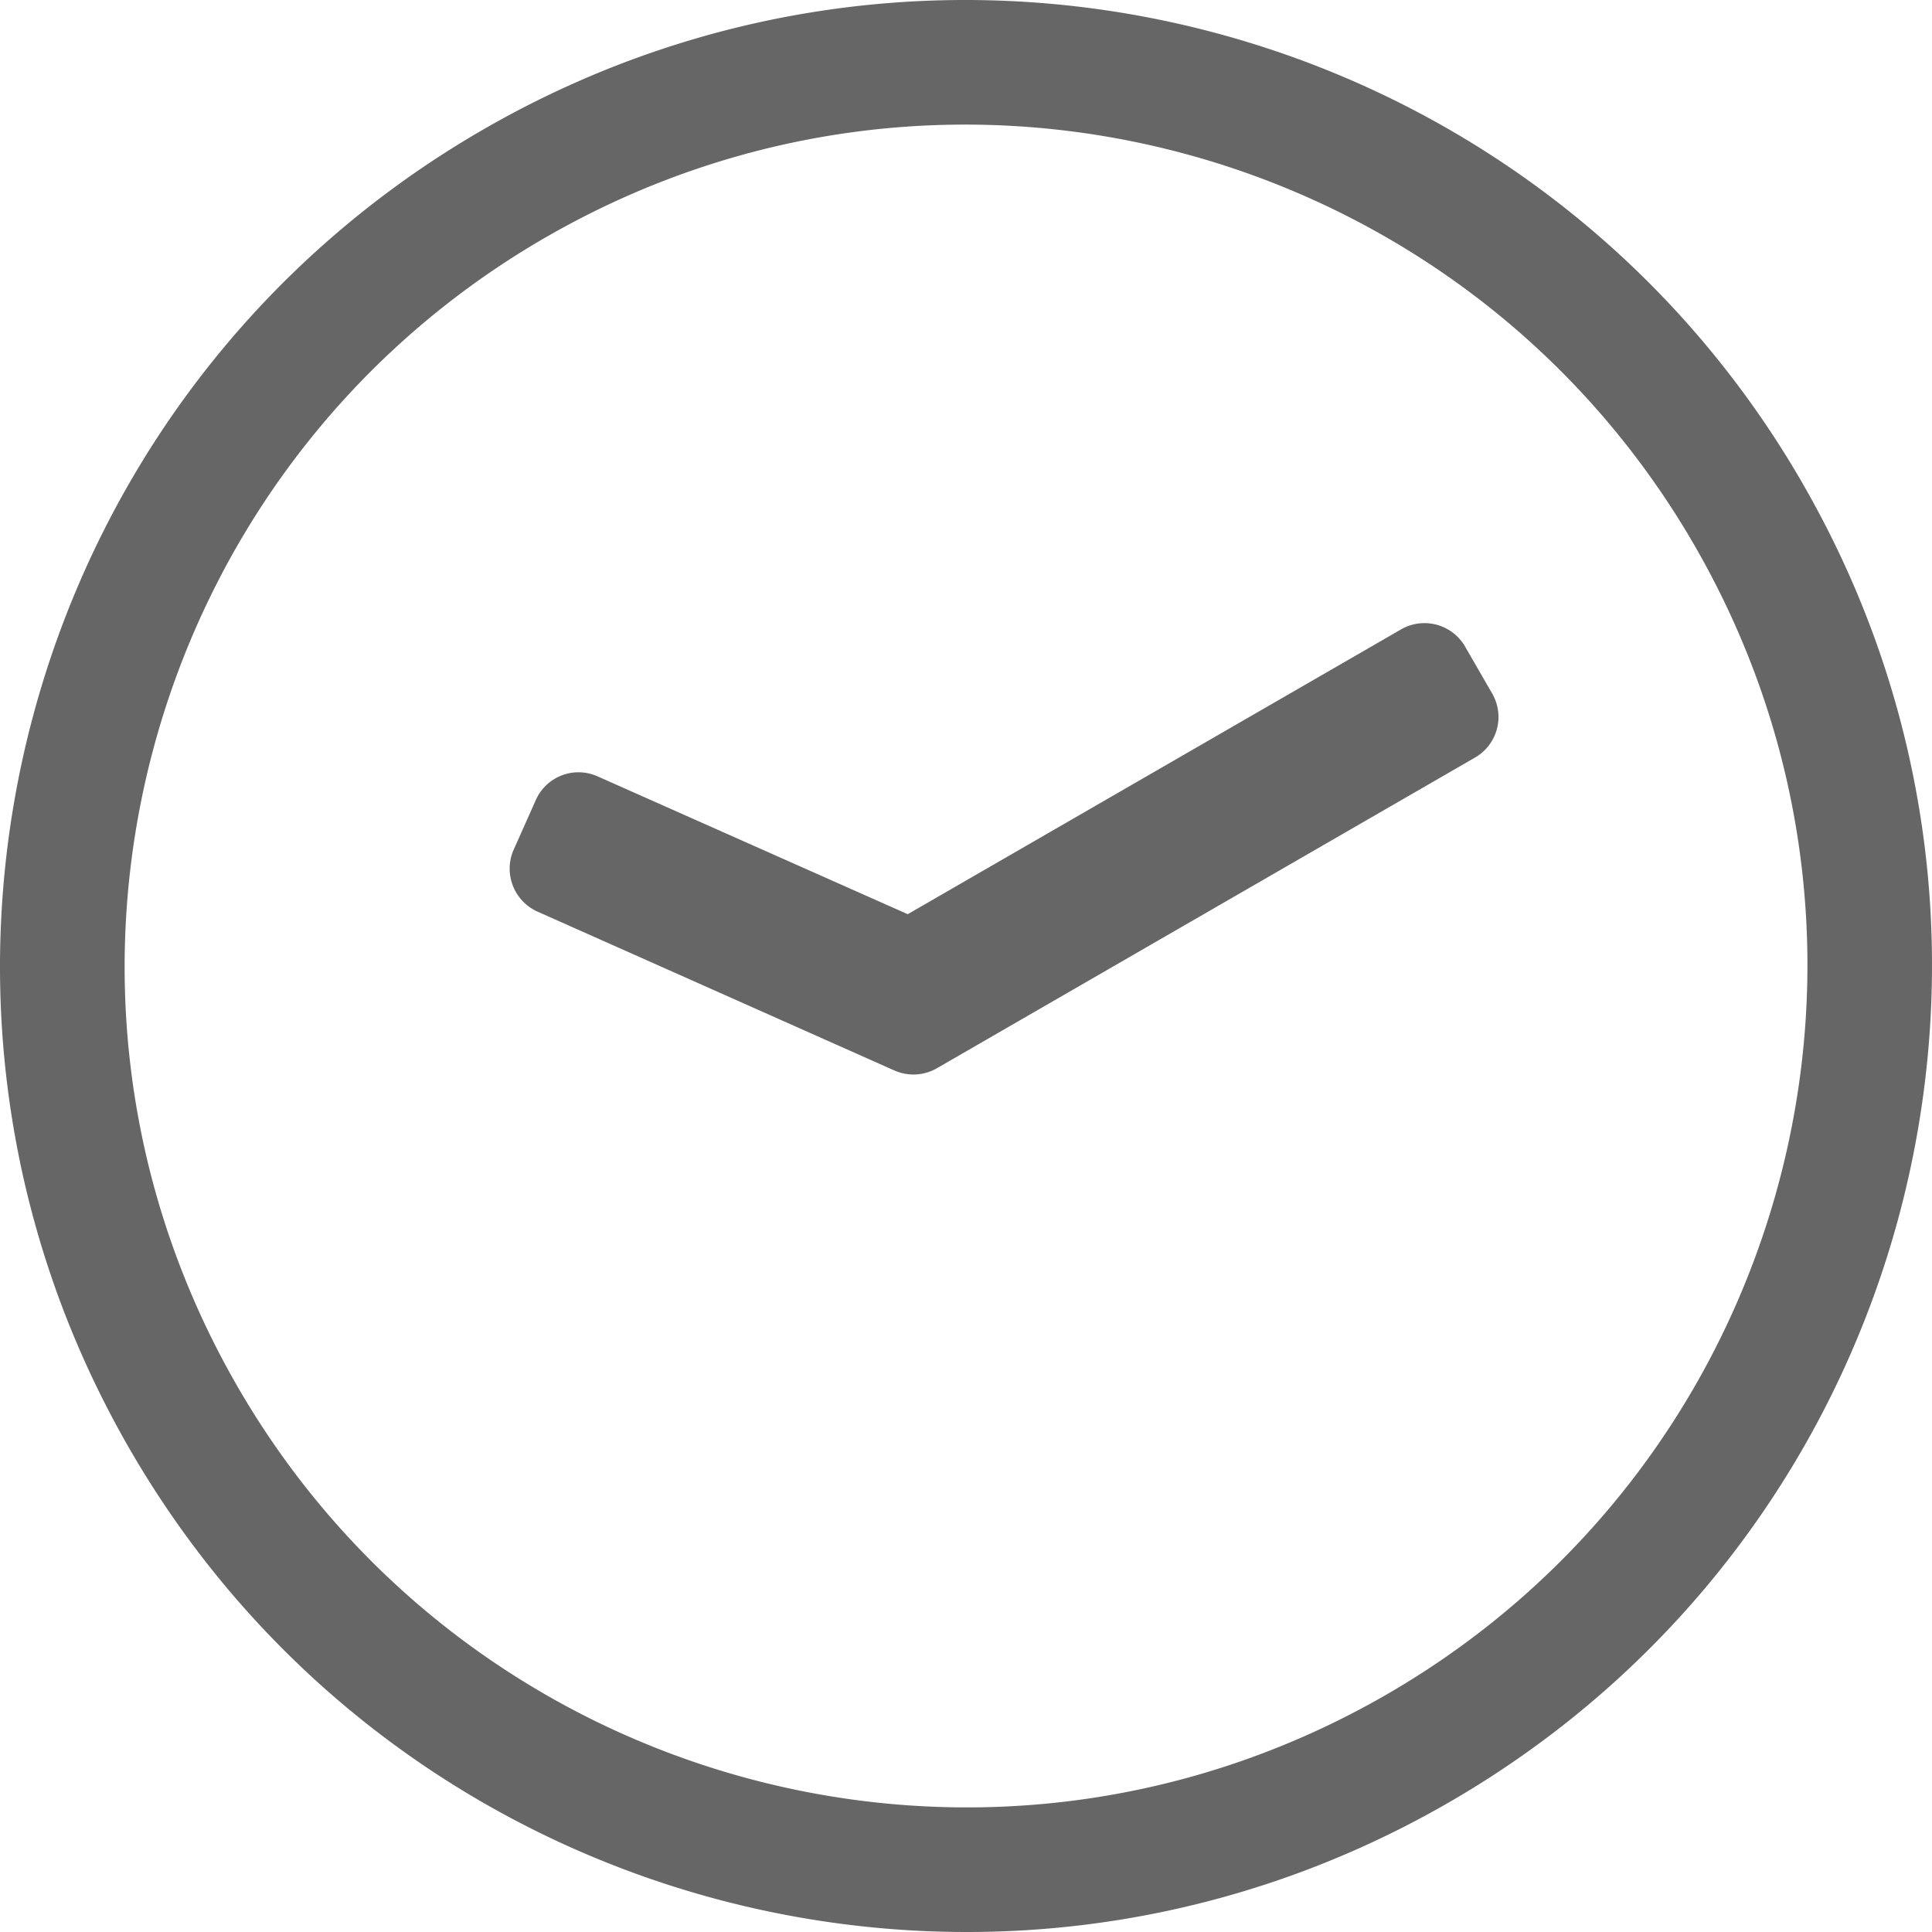 <svg viewBox="0 0 64 64" xmlns="http://www.w3.org/2000/svg" fill-rule="evenodd" clip-rule="evenodd"
     stroke-linejoin="round" stroke-miterlimit="1.414">
    <path d="M59.707 16.004c8.837 15.305 3.595 34.866-11.71 43.703-15.306 8.837-34.867 3.595-43.704-11.71C-4.543 32.69.698 13.13 16.003 4.293 31.31-4.543 50.87.698 59.708 16.003zm-41.64-8.136C4.808 15.525.136 32.538 7.869 45.933c7.657 13.26 24.67 17.933 38.065 10.199 13.26-7.657 17.933-24.669 10.199-38.064C48.475 4.806 31.463.135 18.068 7.868zm-.26 22.331l11.83 5.266c.456.198.974.167 1.399-.078l17.83-10.294a1.552 1.552 0 0 0 .567-2.115l-.903-1.564a1.553 1.553 0 0 0-2.114-.567L30.07 30.284l-10.279-4.568a1.547 1.547 0 0 0-2.045.794l-.733 1.645c-.34.777.01 1.692.793 2.044z"
          fill="#666" fill-rule="nonzero"/>
</svg>
